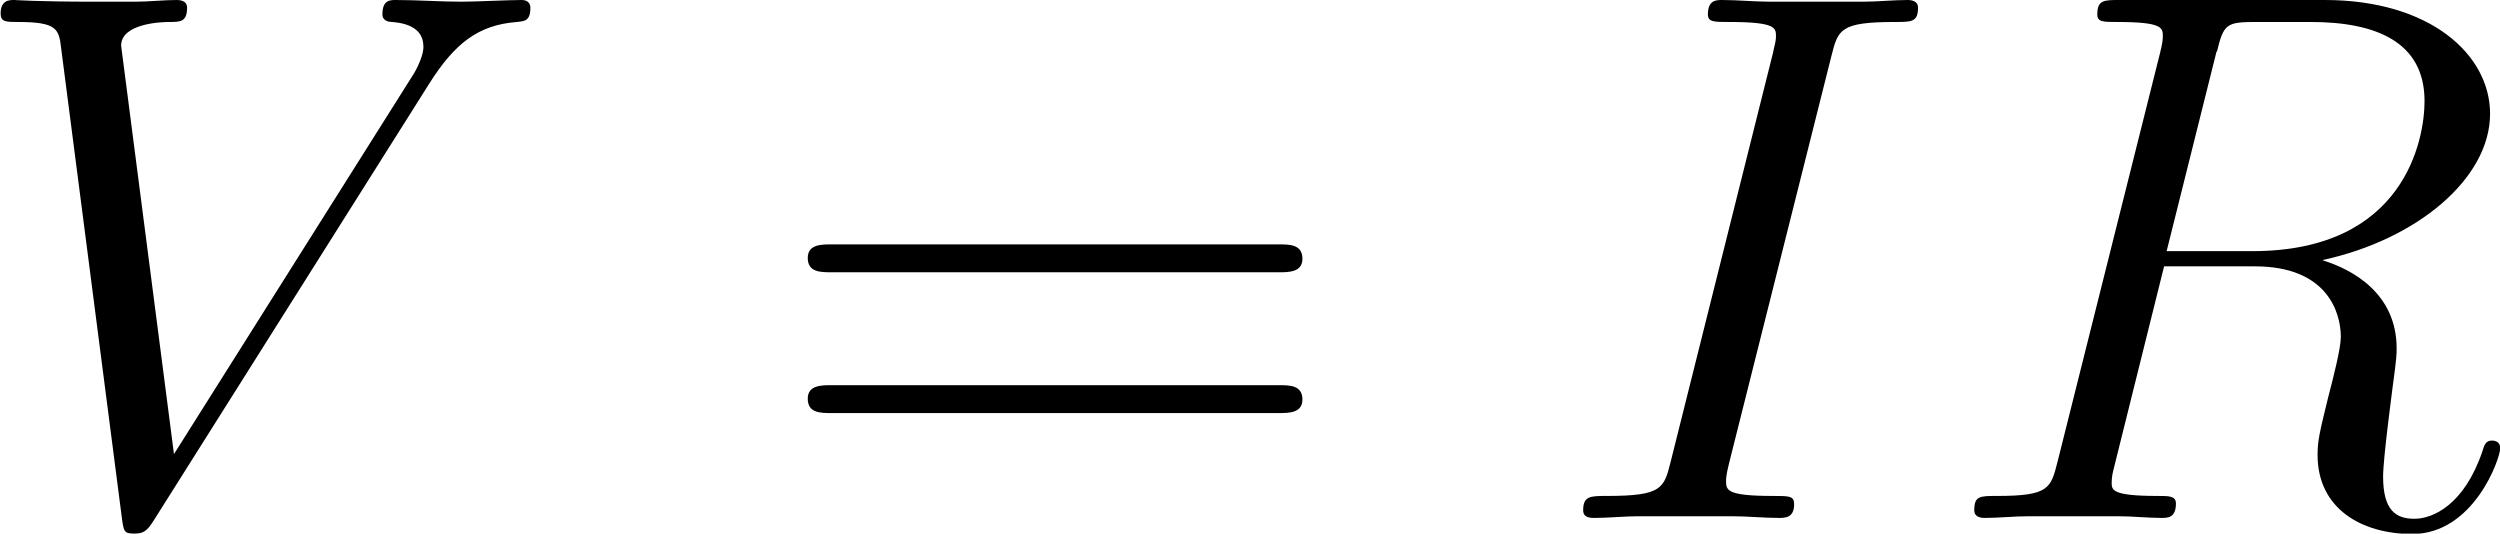 <svg viewBox="0 0 59.1 12.62" height="4.45mm" width="20.85mm" xmlns="http://www.w3.org/2000/svg" data-sanitized-data-name="Layer 1" data-name="Layer 1" id="Layer_1">
  <defs>
    <style>
      .cls-1 {
        fill: #000;
        stroke-width: 0px;
      }
    </style>
  </defs>
  <g id="page1">
    <path d="M10.13,1.99c.61-.97,1.17-1.4,2.08-1.47.18-.02.32-.02.32-.34,0-.07-.04-.18-.2-.18-.32,0-1.09.04-1.42.04-.52,0-1.06-.04-1.56-.04-.14,0-.32,0-.32.34,0,.16.16.18.23.18.66.05.74.38.74.59,0,.27-.25.68-.27.7l-5.63,8.93L2.85,1.08c0-.52.93-.56,1.13-.56.27,0,.43,0,.43-.34,0-.18-.2-.18-.25-.18-.3,0-.66.04-.97.04h-1C.88.04.34,0,.32,0c-.11,0-.32,0-.32.32,0,.2.13.2.41.2.91,0,.97.16,1.02.61l1.43,11.06c.05.38.05.43.3.43.22,0,.3-.05.48-.34L10.13,1.99Z" class="cls-1" id="g0-86"></path>
    <path d="M30.22,6.44c.25,0,.57,0,.57-.32,0-.34-.3-.34-.57-.34h-10.56c-.25,0-.57,0-.57.32,0,.34.3.34.57.34h10.56ZM30.22,9.77c.25,0,.57,0,.57-.32,0-.34-.3-.34-.57-.34h-10.56c-.25,0-.57,0-.57.32,0,.34.3.34.57.34h10.56Z" class="cls-1" id="g1-61"></path>
    <path d="M43.3,1.33c.16-.63.2-.81,1.51-.81.39,0,.54,0,.54-.34,0-.18-.2-.18-.25-.18-.32,0-.72.04-1.04.04h-2.21c-.36,0-.77-.04-1.13-.04-.14,0-.34,0-.34.34,0,.18.14.18.5.18,1.11,0,1.11.14,1.11.34,0,.13-.04.23-.07.39l-2.42,9.67c-.16.63-.2.81-1.51.81-.39,0-.56,0-.56.34,0,.18.18.18.27.18.32,0,.72-.04,1.04-.04h2.21c.36,0,.75.04,1.11.04.14,0,.36,0,.36-.32,0-.2-.11-.2-.5-.2-1.11,0-1.11-.14-1.11-.36,0-.04,0-.13.07-.41l2.42-9.63Z" class="cls-1" id="g0-73"></path>
    <path d="M52.42,1.22c.16-.66.23-.7.93-.7h1.29c1.54,0,2.69.47,2.69,1.87,0,.91-.47,3.55-4.07,3.55h-2.03l1.18-4.72ZM54.92,6.15c2.22-.48,3.96-1.92,3.96-3.46,0-1.4-1.42-2.69-3.91-2.69h-4.86c-.36,0-.52,0-.52.34,0,.18.13.18.47.18,1.08,0,1.08.14,1.08.34,0,.04,0,.14-.07.41l-2.42,9.65c-.16.63-.2.81-1.43.81-.41,0-.54,0-.54.34,0,.18.2.18.25.18.32,0,.7-.04,1.04-.04h2.12c.32,0,.7.04,1.02.04.14,0,.34,0,.34-.34,0-.18-.16-.18-.43-.18-1.09,0-1.09-.14-1.09-.32,0-.02,0-.14.04-.29l1.2-4.82h2.15c1.7,0,2.03,1.08,2.03,1.67,0,.27-.18.97-.3,1.43-.2.82-.25,1.02-.25,1.36,0,1.27,1.04,1.87,2.24,1.87,1.45,0,2.08-1.78,2.08-2.03,0-.13-.09-.18-.2-.18-.14,0-.18.11-.22.25-.43,1.27-1.17,1.6-1.61,1.6s-.74-.2-.74-1c0-.43.22-2.06.23-2.15.09-.66.09-.74.09-.88,0-1.31-1.06-1.87-1.74-2.08Z" class="cls-1" id="g0-82"></path>
  </g>
</svg>